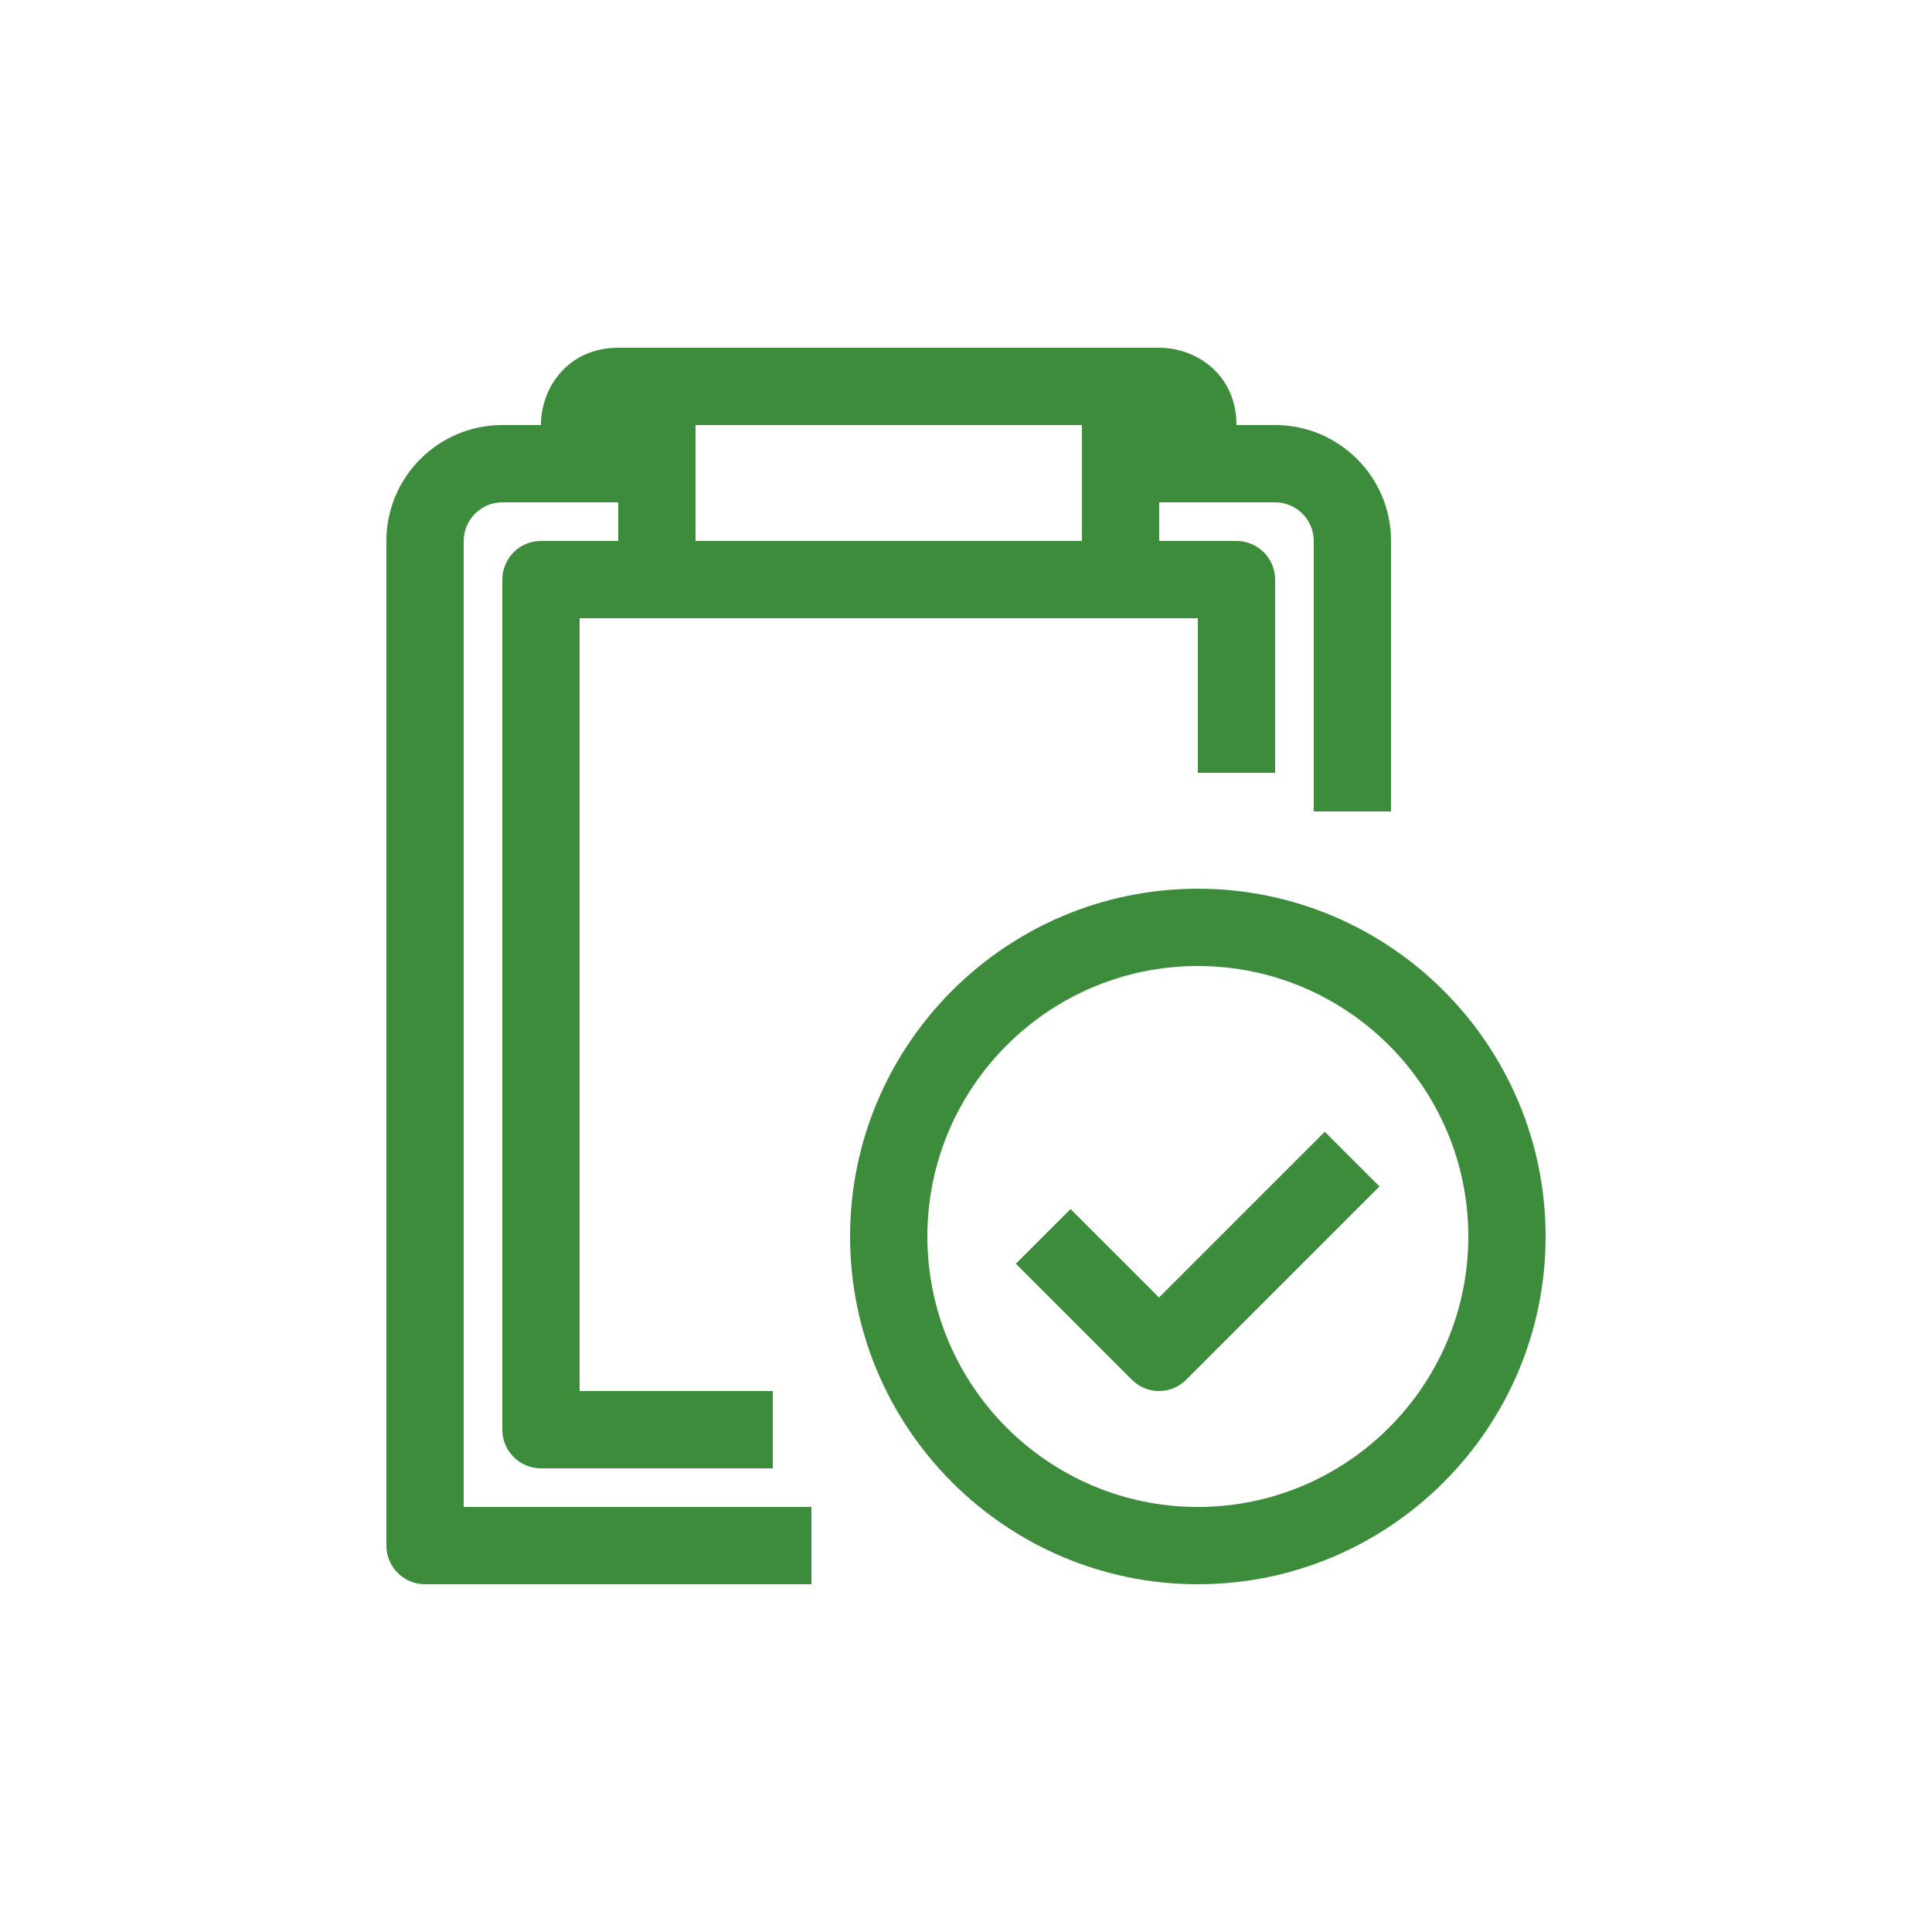 <?xml version="1.0" encoding="UTF-8"?>
<svg xmlns="http://www.w3.org/2000/svg" id="uuid-8be99bba-a6e8-4cf2-8602-c1165bfe9d89" data-name="Ebene 1" viewBox="0 0 100 100">
  <defs>
    <style>
      .uuid-f0977b8d-f57b-4b22-ada2-4a07d64b3c21 {
        fill: #3c8c3c;
        stroke-width: 0px;
      }
    </style>
  </defs>
  <path class="uuid-f0977b8d-f57b-4b22-ada2-4a07d64b3c21" d="M24,28c0-1.1.9-2,2-2h6v2h-4c-1.11,0-2,.9-2,2v44c0,1.1.89,2,2,2h12v-4h-10v-40h32v8h4v-10c0-1.1-.89-2-2-2h-4v-2h6c1.1,0,2,.9,2,2v14h4v-14c0-3.31-2.69-6-6-6h-2c0-2.6-2.06-4-4-4h-28c-2.6,0-4,2.06-4,4h-2c-3.31,0-6,2.69-6,6v52c0,1.1.89,2,2,2h20v-4h-18V28ZM36,22h20v6h-20v-6Z"></path>
  <path class="uuid-f0977b8d-f57b-4b22-ada2-4a07d64b3c21" d="M62,46c-9.93,0-18,8.08-18,18s8.07,18,18,18,18-8.08,18-18-8.07-18-18-18ZM62,78c-7.72,0-14-6.28-14-14s6.28-14,14-14,14,6.28,14,14-6.28,14-14,14Z"></path>
  <path class="uuid-f0977b8d-f57b-4b22-ada2-4a07d64b3c21" d="M60,67.17l-4.59-4.59-2.83,2.83,6,6c.39.39.9.59,1.41.59s1.02-.2,1.41-.59l10-10-2.83-2.83-8.59,8.59Z"></path>
</svg>

